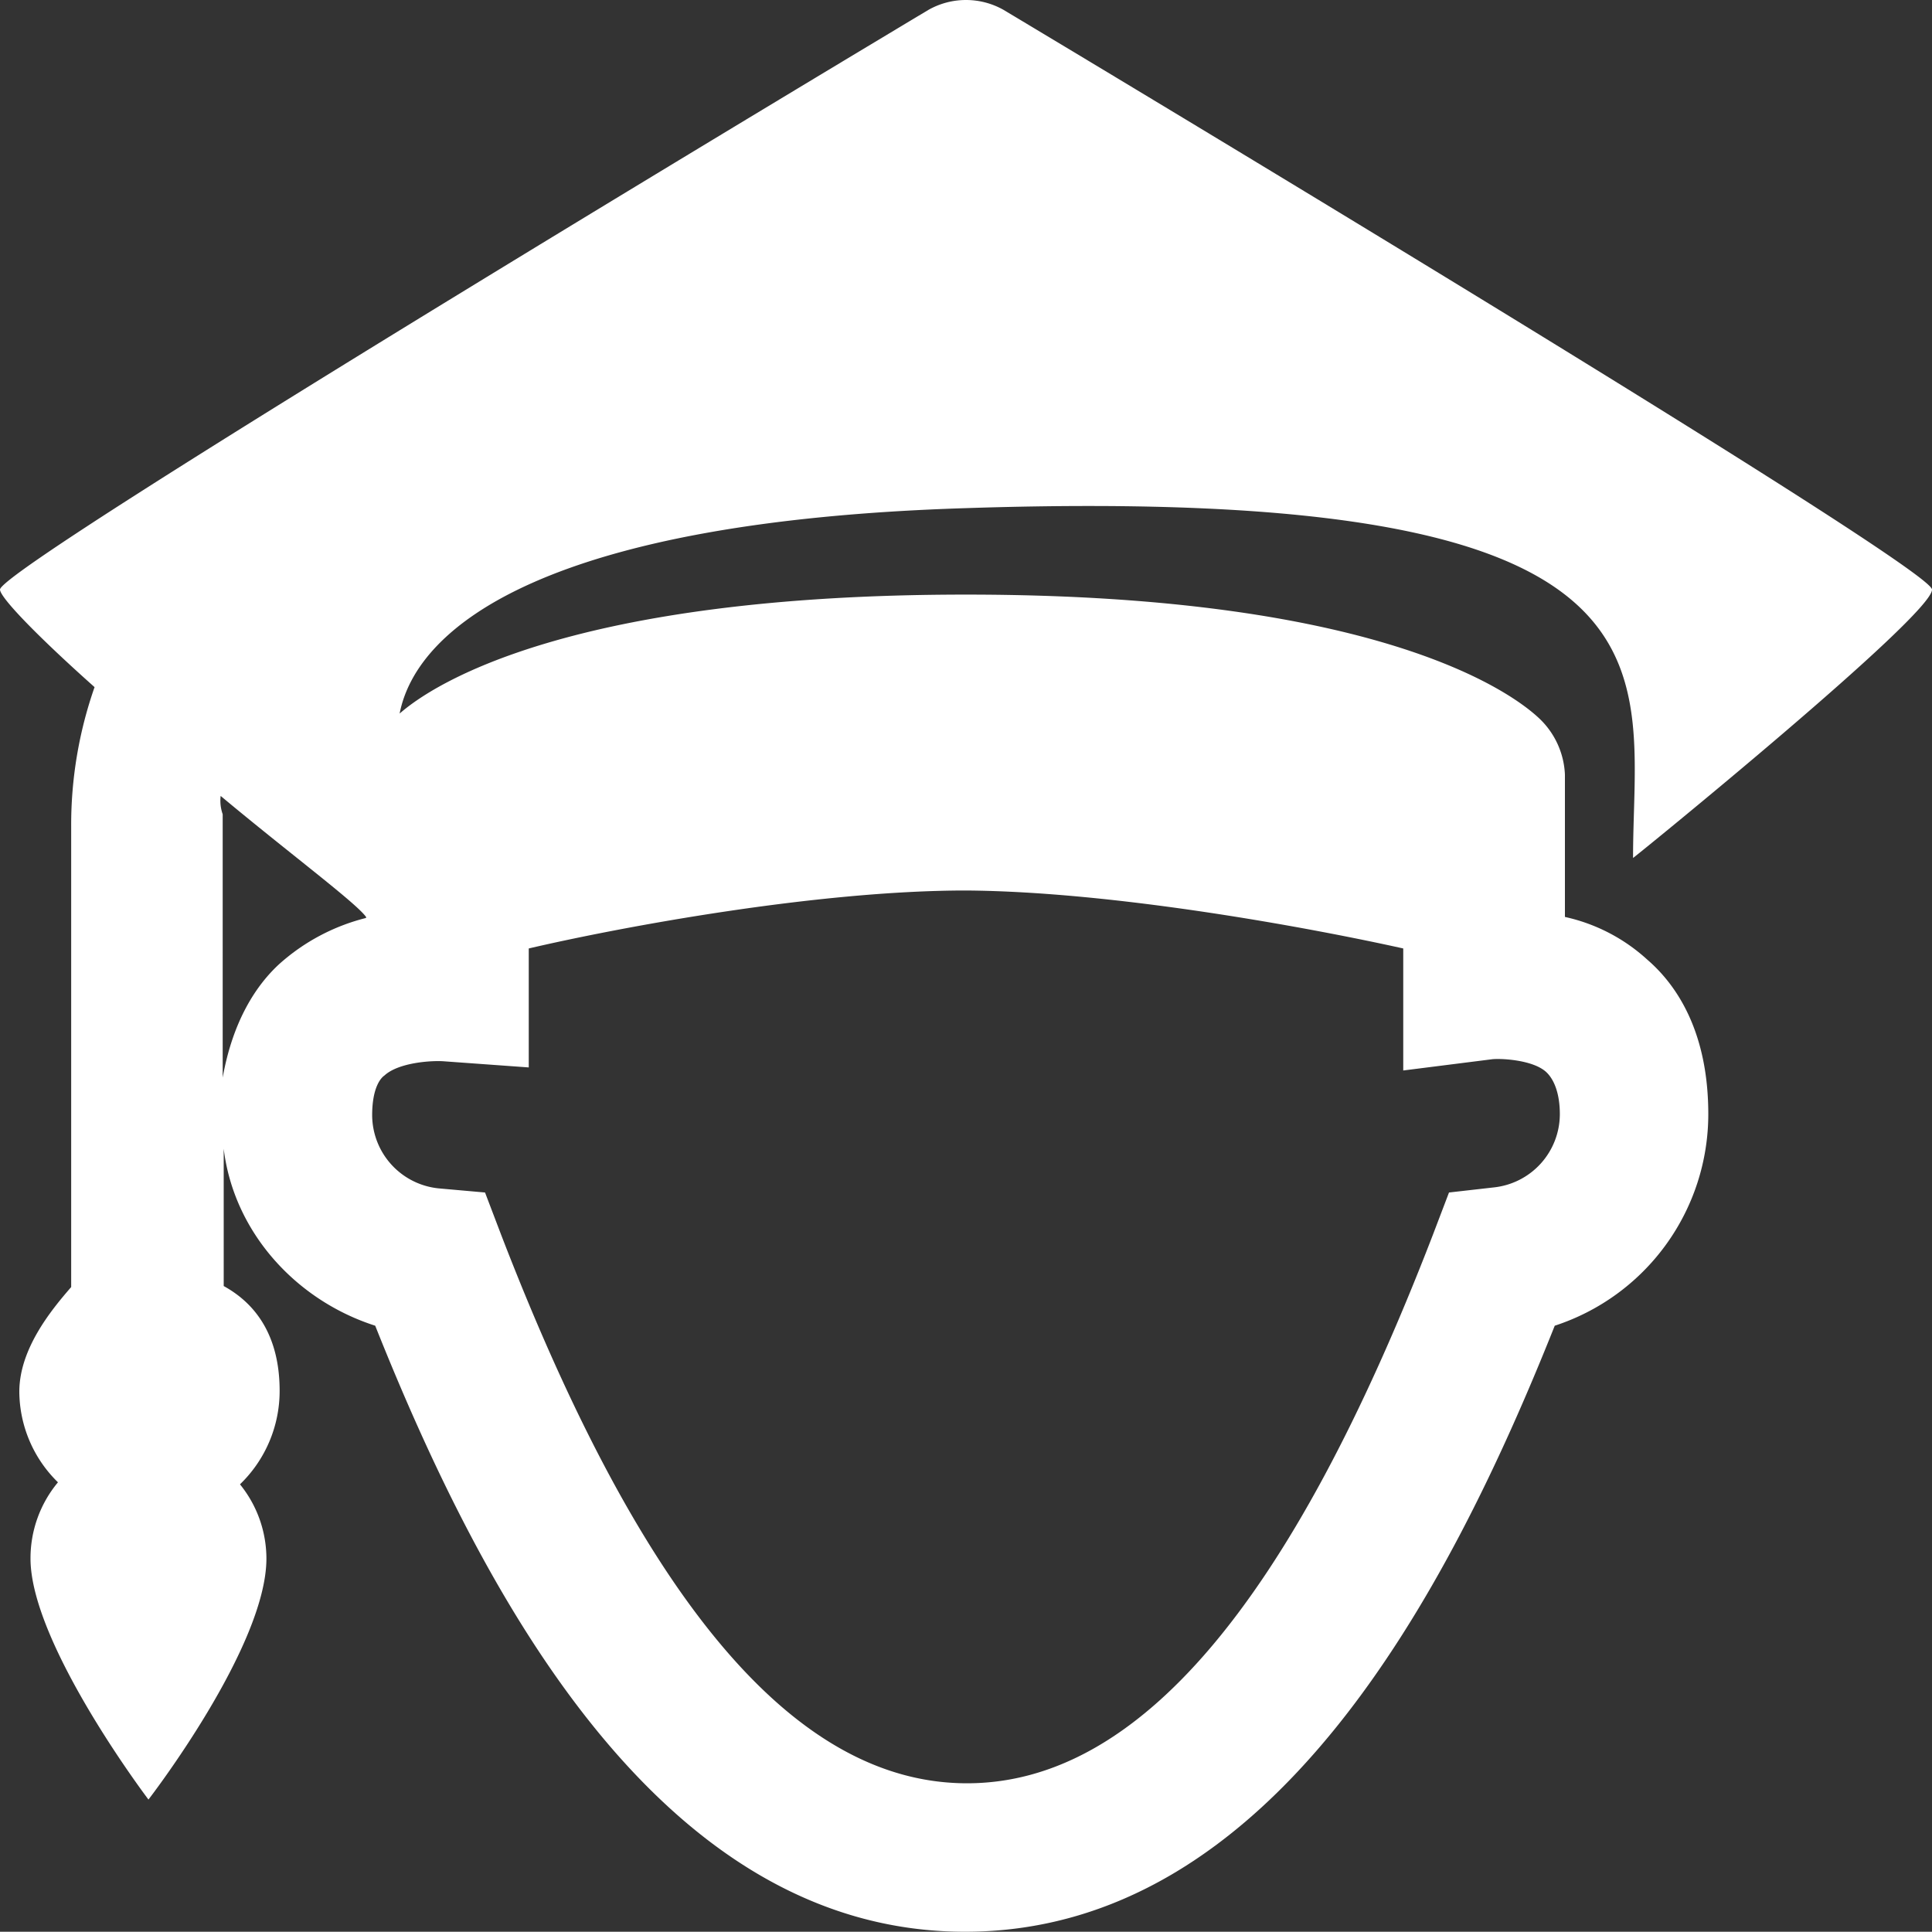 <svg xmlns="http://www.w3.org/2000/svg" width="190" height="189.975" viewBox="0 0 190 189.975">
  <rect x="0" y="0" width="190" height="189.975" fill="#333333" stroke="none"/>
  <path id="studie_management" d="M190,58c-.1-2.4-91.3-57-91.3-57a7.508,7.508,0,0,0-7.4,0S.1,55.6,0,58c0,.8,3.8,4.7,9.3,9.6A40.973,40.973,0,0,0,7,81.3v45.3c-2,2.3-5.1,6.1-5.1,10.3a12.551,12.551,0,0,0,3.8,8.9A11.671,11.671,0,0,0,3,153.3C3,161.7,14.6,177,14.6,177s11.6-15,11.6-23.7a11.6,11.6,0,0,0-2.6-7.3,12.755,12.755,0,0,0,3.9-9.2c0-4.3-1.5-8.1-5.5-10.3V113c1,8.2,7.1,14.9,14.9,17.4C47.5,157,65,190,94.9,190c30,0,47.4-33,58-59.6A21.893,21.893,0,0,0,168,109.6c0-8.1-3.1-12.7-6-15.2a17.579,17.579,0,0,0-8.1-4.2V87.7h0V76.2a8.071,8.071,0,0,0-2.5-5.5c-2.1-2-14.6-12.2-56.4-12.2-38.9,0-52.4,8.8-55.7,11.7C41,61.5,54,51.3,94.9,50c72.5-2.4,65.7,15.9,65.7,34.4C160.8,84.3,190.1,60.5,190,58ZM27.5,94.8c-2.3,2.1-4.6,5.6-5.6,11.2V80.1a4.018,4.018,0,0,1-.2-1.8C28.4,83.9,35,88.8,36,90.2v.1A20.1,20.1,0,0,0,27.5,94.8ZM138,93.3v12l8.7-1.1c.7-.1,3.9,0,5.3,1.2.8.7,1.4,2.1,1.4,4.2a7.256,7.256,0,0,1-6.5,7.2l-4.4.5-1.6,4.2c-14,36.3-29,53.9-45.8,53.9s-31.8-17.6-45.8-53.9l-1.6-4.2-4.5-.4a7.264,7.264,0,0,1-6.6-7.2c0-2.8.9-3.7,1.2-3.9,1.4-1.3,4.7-1.5,5.9-1.4l8.3.6V93.3c9-2.1,28.3-5.7,43-5.7C109.7,87.7,129,91.3,138,93.3Z" transform="translate(0 -0.025)" fill="#fff"/>
</svg>
